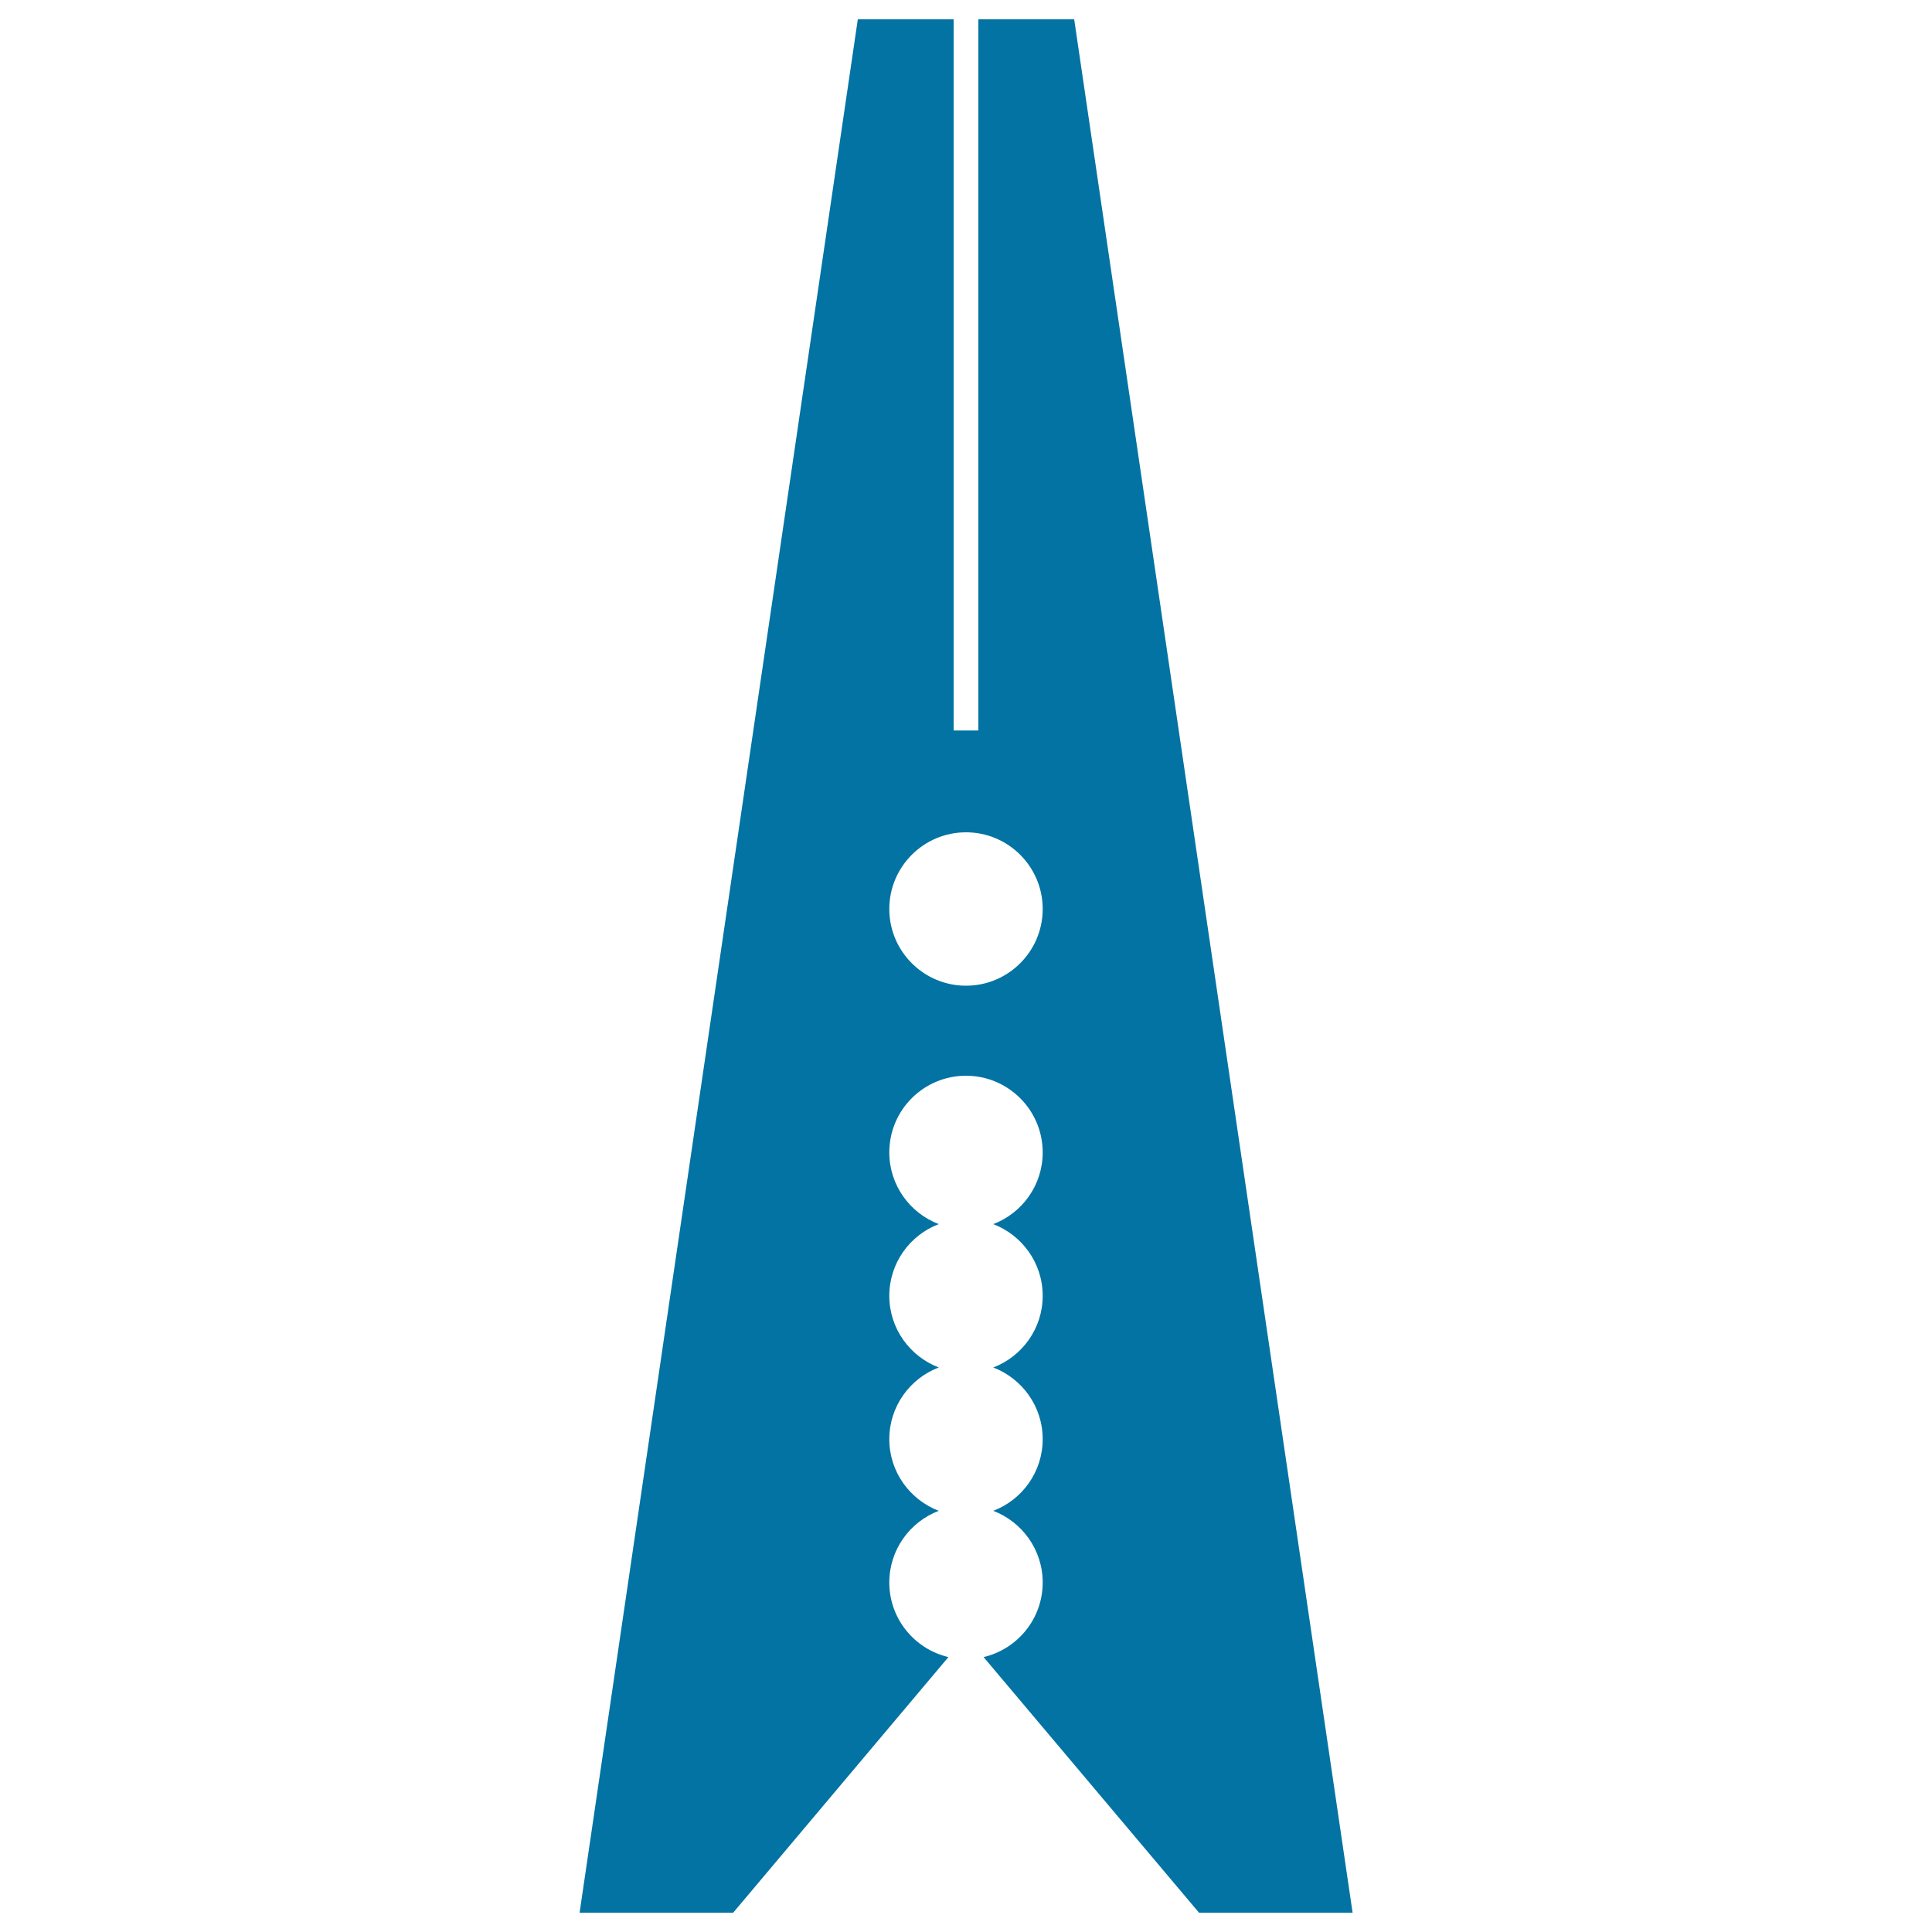 <svg xmlns="http://www.w3.org/2000/svg" viewBox="0 0 1000 1000" style="fill:#0273a2">
<title>Clothes Pin SVG icon</title>
<path d="M556,10h-49.6v368.1h-12.8V10H444l-144,980h79.5l111.4-132.3c-17.5-4.1-30.6-19.8-30.6-38.6c0-16.9,10.6-31.4,25.6-37.1c-14.9-5.7-25.6-20.1-25.6-37.1c0-16.9,10.6-31.4,25.6-37.1c-14.9-5.7-25.6-20.1-25.6-37.1c0-16.9,10.6-31.4,25.6-37.1c-14.9-5.7-25.6-20.1-25.6-37.1c0-22,17.8-39.7,39.7-39.7c21.9,0,39.7,17.8,39.7,39.7c0,16.9-10.6,31.4-25.6,37.1c14.9,5.7,25.6,20.1,25.6,37.1c0,16.9-10.6,31.4-25.6,37.1c14.9,5.7,25.6,20.1,25.6,37.1c0,16.9-10.6,31.4-25.6,37.1c14.9,5.7,25.6,20.1,25.6,37.1c0,18.8-13.1,34.5-30.6,38.6L620.6,990h79.5L556,10z M500,510.2c-21.9,0-39.7-17.8-39.7-39.7c0-21.9,17.8-39.7,39.7-39.7c21.9,0,39.7,17.8,39.7,39.7C539.7,492.4,521.9,510.2,500,510.2z"/>
</svg>